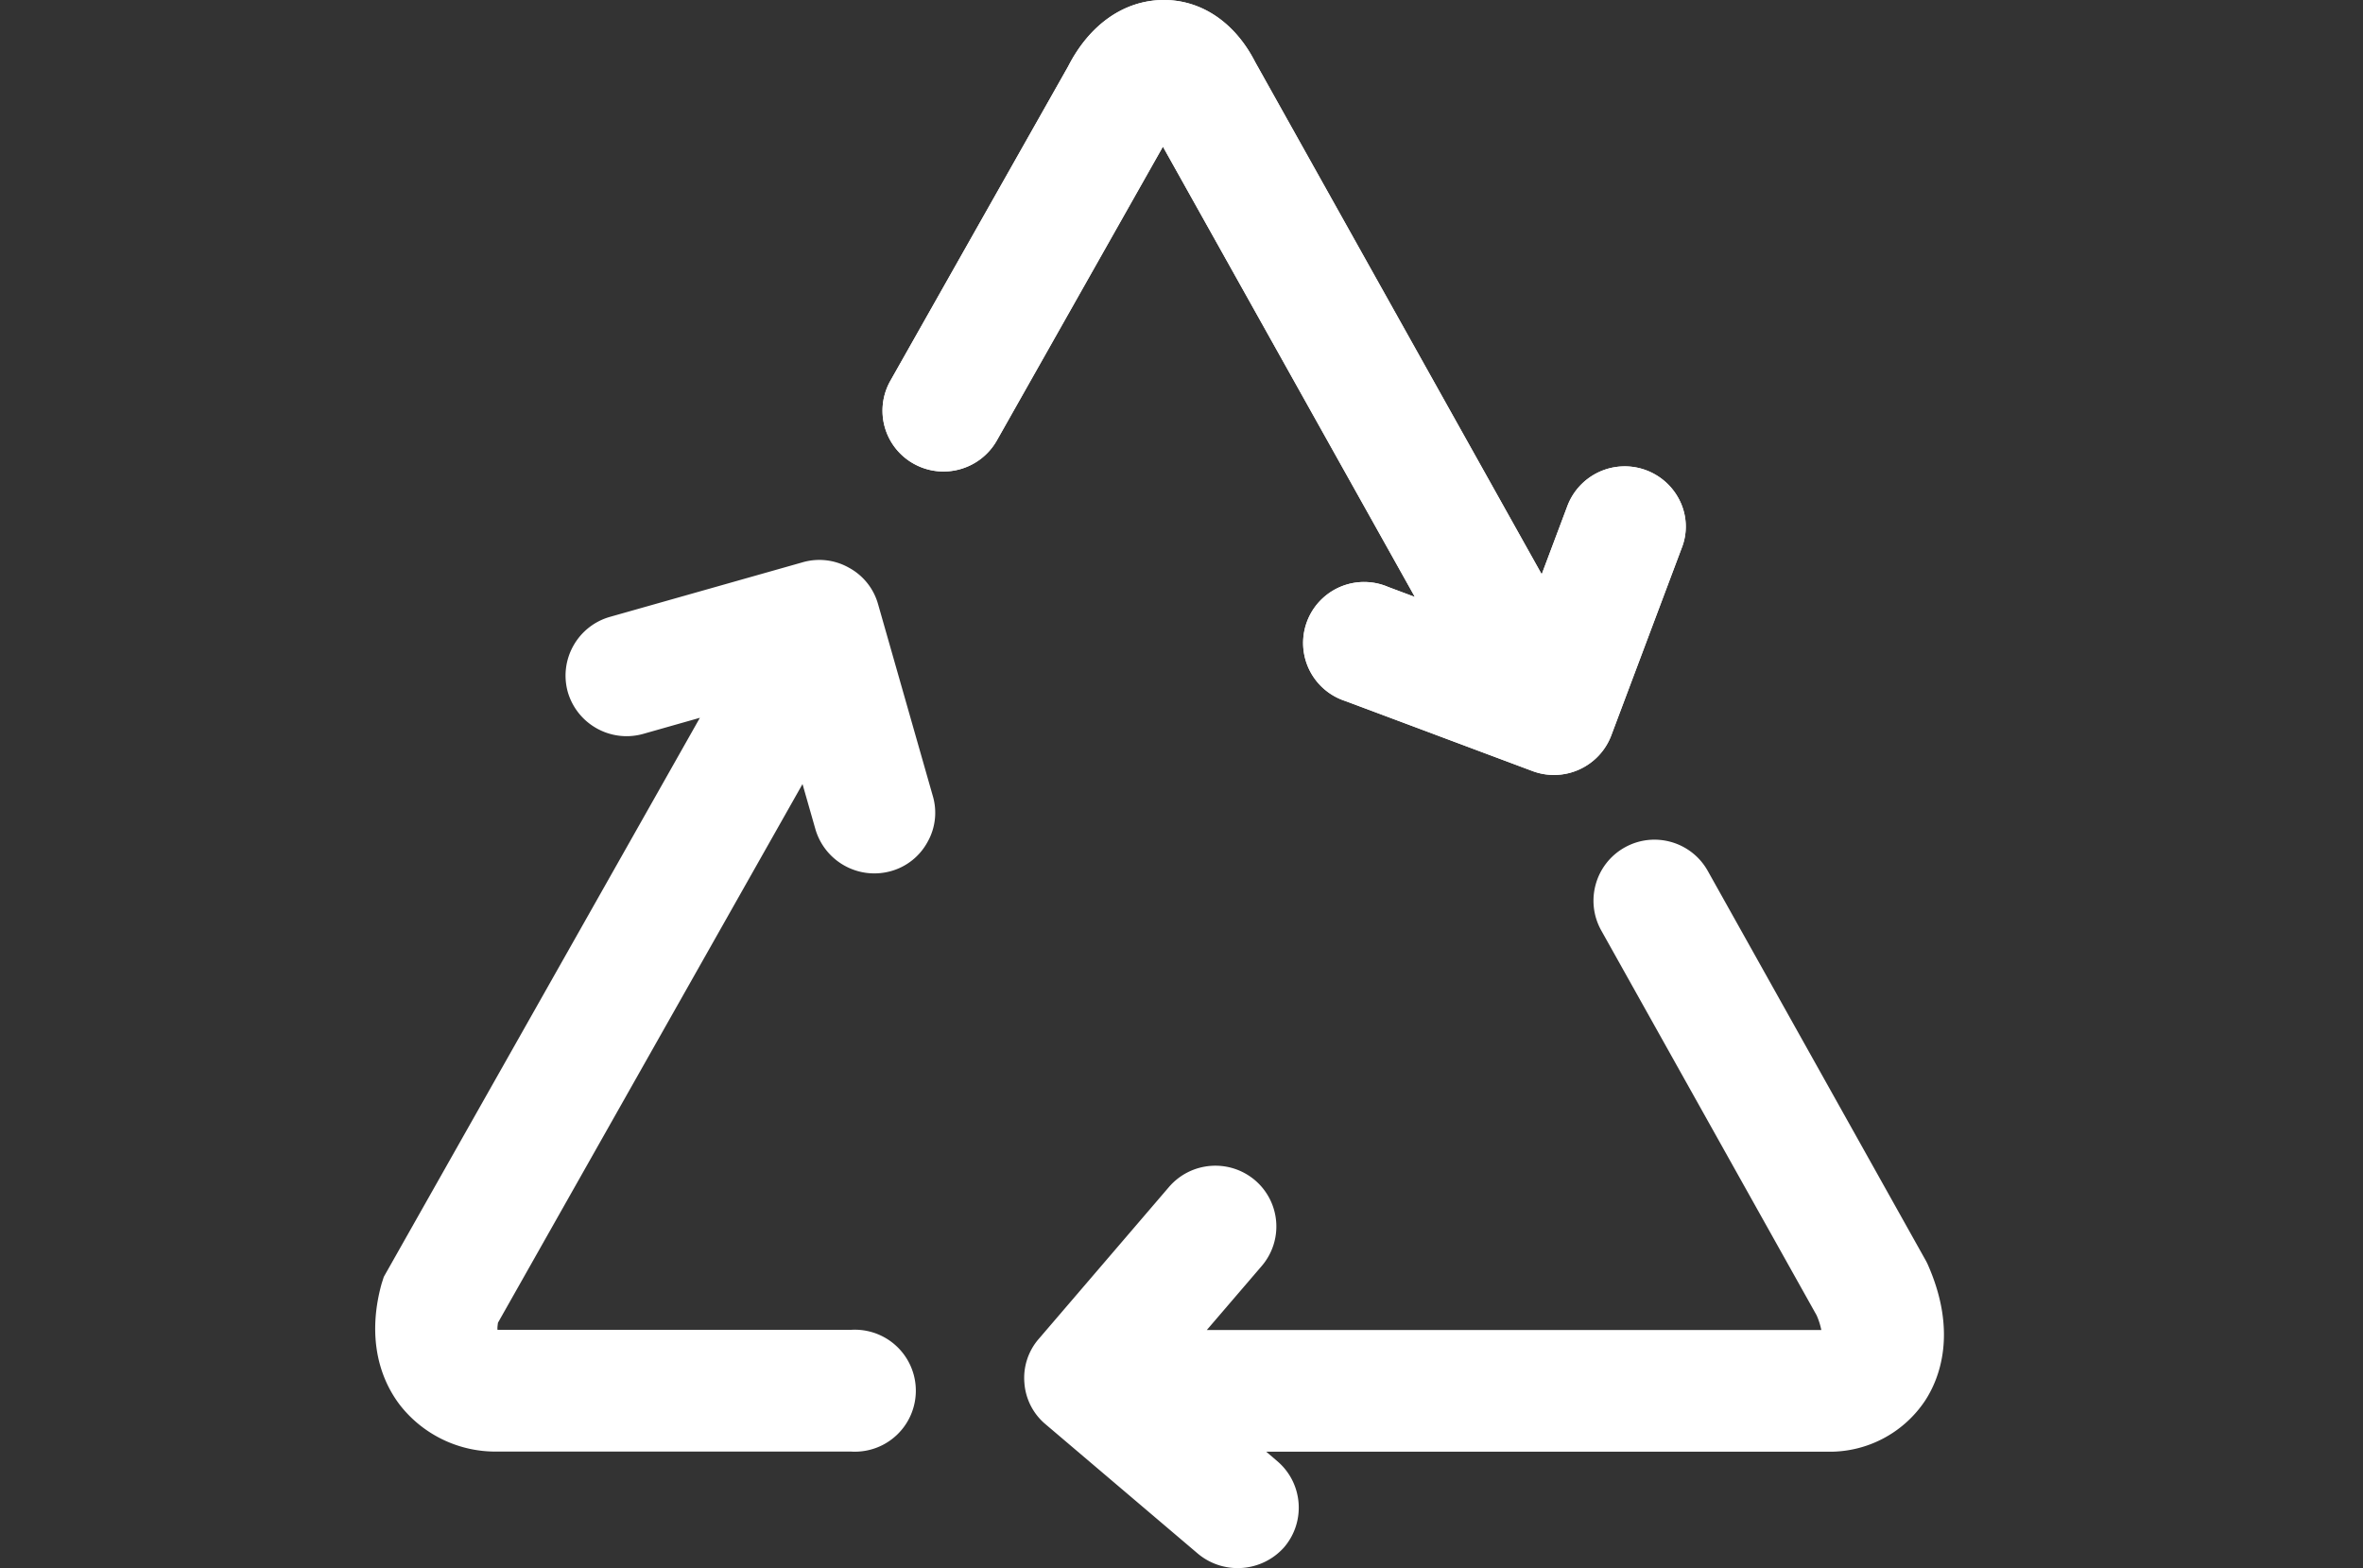 <?xml version="1.0" standalone="no"?><!DOCTYPE svg PUBLIC "-//W3C//DTD SVG 1.1//EN" "http://www.w3.org/Graphics/SVG/1.1/DTD/svg11.dtd"><svg t="1727250181536" class="icon" viewBox="0 0 1543 1024" version="1.1" xmlns="http://www.w3.org/2000/svg" p-id="1539" xmlns:xlink="http://www.w3.org/1999/xlink" width="301.367" height="200"><rect x="0" y="0" width="1543" height="1024" fill="#333333" stroke="none"/><path d="M573.345 394.472a39.007 39.007 0 0 0-18.98-23.734 39.279 39.279 0 0 0-30.338-3.53l-125.816 35.639c-21.058 6.044-33.308 27.928-27.45 49.041 6.124 21.078 28.089 33.29 49.229 27.362l37.033-10.516-206.4 365.065-1.402 4.373c-8.369 30.059-4.19 58.067 11.821 79.198a79.117 79.117 0 0 0 64.021 30.52h230.414a39.823 39.823 0 0 0 36.752-19.036 39.833 39.833 0 0 0-36.752-60.436H324.879c-0.184-1.118 0-2.511 0.285-4.653l198.864-351.757 8.372 29.313c6.094 21.166 28.106 33.458 49.325 27.549a39.118 39.118 0 0 0 23.916-18.993 38.731 38.731 0 0 0 3.445-30.147l-35.74-125.258z m524.017-66.446a40.037 40.037 0 0 0-37.758-23.465 40.029 40.029 0 0 0-36.138 25.888l-16.756 44.577-187.127-334.547C806.462 14.793 784.684 0 760.022 0c-25.681 0-48.479 15.822-62.536 43.362l-116.134 205.387a39.674 39.674 0 0 0-3.603 30.201 39.657 39.657 0 0 0 18.866 23.864c19.152 10.703 43.361 3.976 54.251-15.078L759.366 95.759l164.528 294.062-17.397-6.513a39.781 39.781 0 0 0-40.512 5.39 39.797 39.797 0 0 0-14.444 38.239 39.845 39.845 0 0 0 26.86 30.818l122.357 45.784c20.608 7.677 43.547-2.715 51.367-23.27l45.886-122.089a38.193 38.193 0 0 0-0.65-30.155z" p-id="1540" fill="#ffffff"></path><path d="M1097.362 328.026a40.037 40.037 0 0 0-37.758-23.465 40.029 40.029 0 0 0-36.138 25.888l-16.756 44.577-187.127-334.547C806.462 14.793 784.684 0 760.022 0c-25.681 0-48.479 15.822-62.536 43.362l-116.134 205.387a39.674 39.674 0 0 0-3.603 30.201 39.657 39.657 0 0 0 18.866 23.864c19.152 10.703 43.361 3.976 54.251-15.078L759.366 95.759l164.528 294.062-17.397-6.513a39.781 39.781 0 0 0-40.512 5.39 39.797 39.797 0 0 0-14.444 38.239 39.845 39.845 0 0 0 26.86 30.818l122.357 45.784c20.608 7.677 43.547-2.715 51.367-23.27l45.886-122.089a38.193 38.193 0 0 0-0.65-30.155z m161.256 497.302l-0.827-1.666-142.563-254.794c-10.668-19.247-34.915-26.207-54.169-15.55-19.25 10.665-26.201 34.914-15.541 54.163l140.708 251.447a46.336 46.336 0 0 1 3.066 9.587H788.031l35.923-41.881a39.619 39.619 0 0 0 9.36-28.887 39.649 39.649 0 0 0-13.831-27.042c-16.782-14.207-41.879-12.212-56.197 4.467l-84.872 99.013a38.806 38.806 0 0 0-9.495 28.941 38.815 38.815 0 0 0 13.86 26.988l99.573 84.596c16.854 13.92 41.714 11.987 56.213-4.378 14.243-16.735 12.246-41.844-4.469-56.113l-7.264-6.232h366.463a74.744 74.744 0 0 0 63.753-33.317c9.204-14.056 21.59-44.489 1.57-89.342z" p-id="1541" fill="#ffffff"></path></svg>